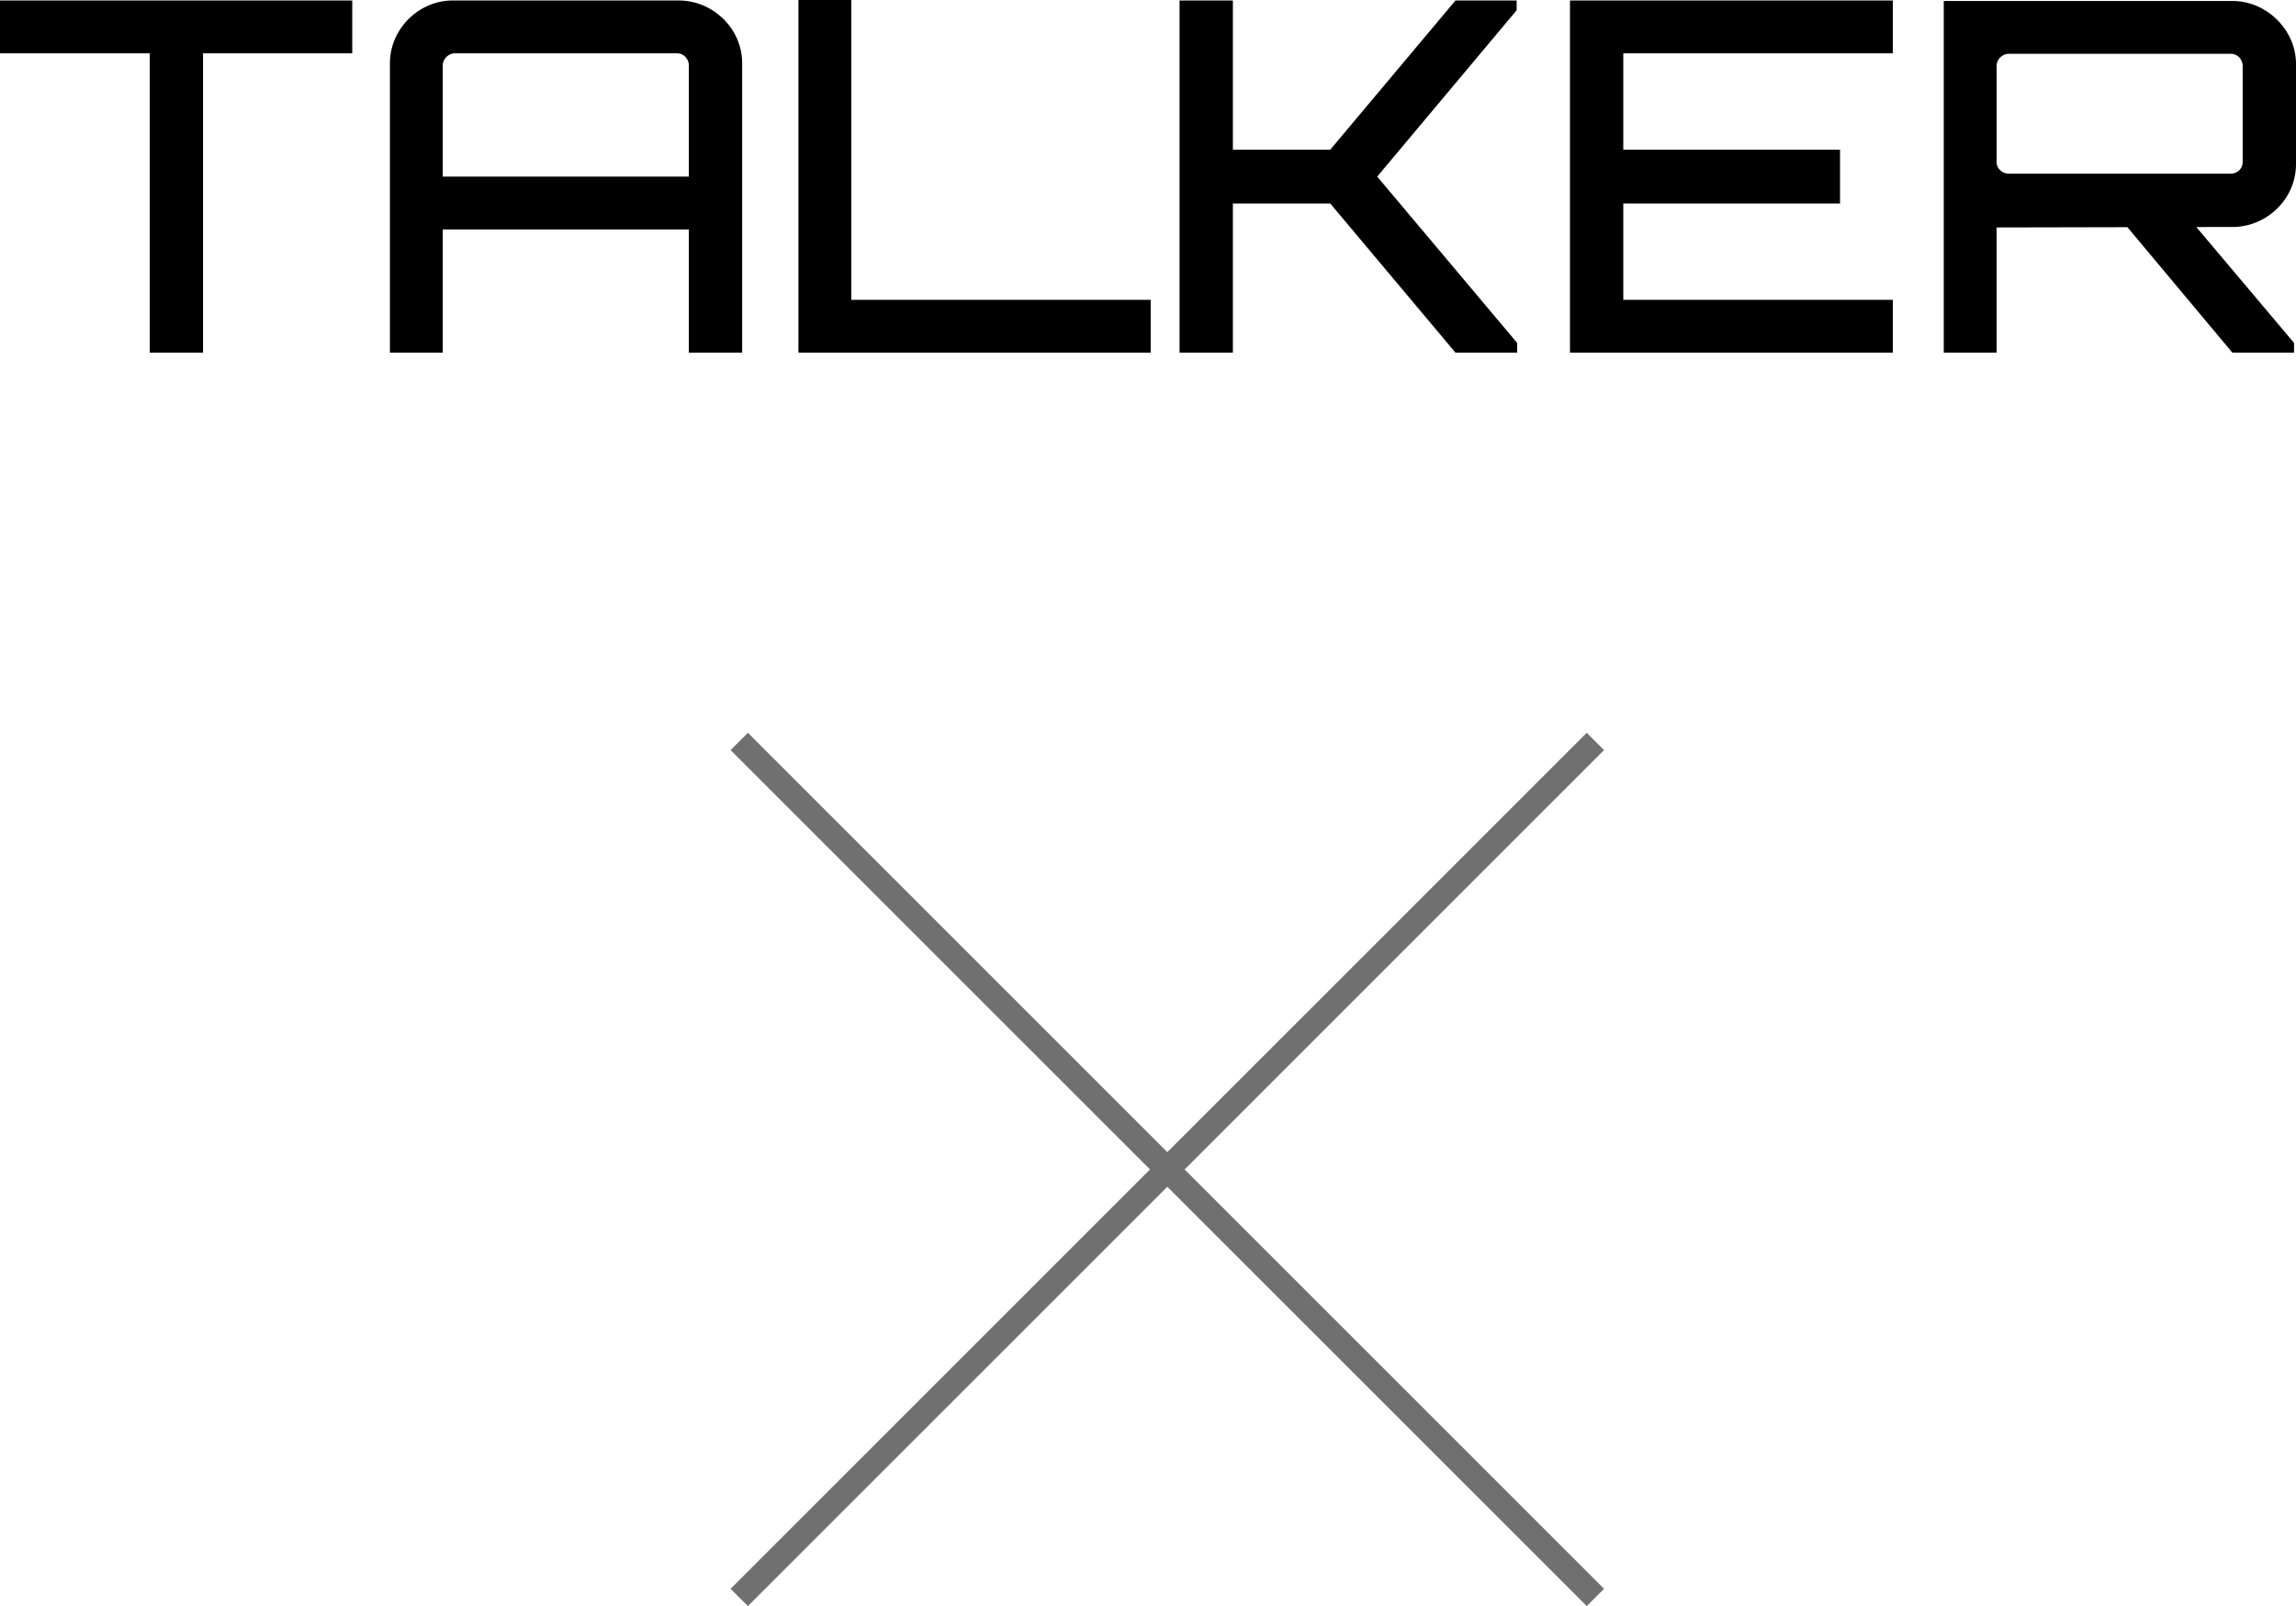 <svg xmlns="http://www.w3.org/2000/svg" width="93.86" height="65.669" viewBox="0 0 93.86 65.669">
  <g id="グループ_382" data-name="グループ 382" transform="translate(-208.78 -510.58)">
    <path id="パス_2" data-name="パス 2" d="M-41.1,0V-12.24h-6.12V-14.4h14.4v2.16h-6.1V0Zm9.82,0V-11.8a2.519,2.519,0,0,1,.35-1.31,2.646,2.646,0,0,1,.94-.94,2.519,2.519,0,0,1,1.31-.35h9.18a2.572,2.572,0,0,1,1.32.35,2.621,2.621,0,0,1,.95.94,2.519,2.519,0,0,1,.35,1.31V0h-2.18V-5.04H-29.12V0Zm2.16-7.2h10.06v-4.54a.5.5,0,0,0-.14-.35.47.47,0,0,0-.36-.15h-9.06a.48.48,0,0,0-.35.15.48.48,0,0,0-.15.35ZM-14.58,0V-14.42h2.16V-2.16H-.18V0ZM1,0V-14.4H3.18v6.1H7.16l5.12-6.1h2.5v.4L9.08-7.2,14.8-.4V0H12.28L7.16-6.1H3.18V0ZM16.96,0V-14.4h13.2v2.16H19.14V-8.3H28v2.2H19.14v3.94H30.16V0ZM44.04,0l-4.5-5.38h2.82L46.56-.4V0ZM32.24,0V-14.38H44.02a2.518,2.518,0,0,1,1.32.36,2.7,2.7,0,0,1,.95.95,2.483,2.483,0,0,1,.35,1.29v4.04a2.519,2.519,0,0,1-.35,1.31,2.621,2.621,0,0,1-.95.94,2.572,2.572,0,0,1-1.32.35l-9.62.02V0ZM34.9-7.32h9.06a.487.487,0,0,0,.36-.14.463.463,0,0,0,.14-.34v-3.92a.5.5,0,0,0-.14-.35.47.47,0,0,0-.36-.15H34.9a.48.48,0,0,0-.35.15.48.48,0,0,0-.15.35V-7.8a.448.448,0,0,0,.15.34A.5.5,0,0,0,34.9-7.32Z" transform="translate(256 525)"/>
    <g id="グループ_348" data-name="グループ 348" transform="translate(8.5 -75.605)">
      <line id="線_102" data-name="線 102" y1="35" x2="35" transform="translate(230.5 616.5)" fill="none" stroke="#707070" stroke-width="1"/>
      <line id="線_103" data-name="線 103" x1="35" y1="35" transform="translate(230.5 616.5)" fill="none" stroke="#707070" stroke-width="1"/>
    </g>
  </g>
</svg>
